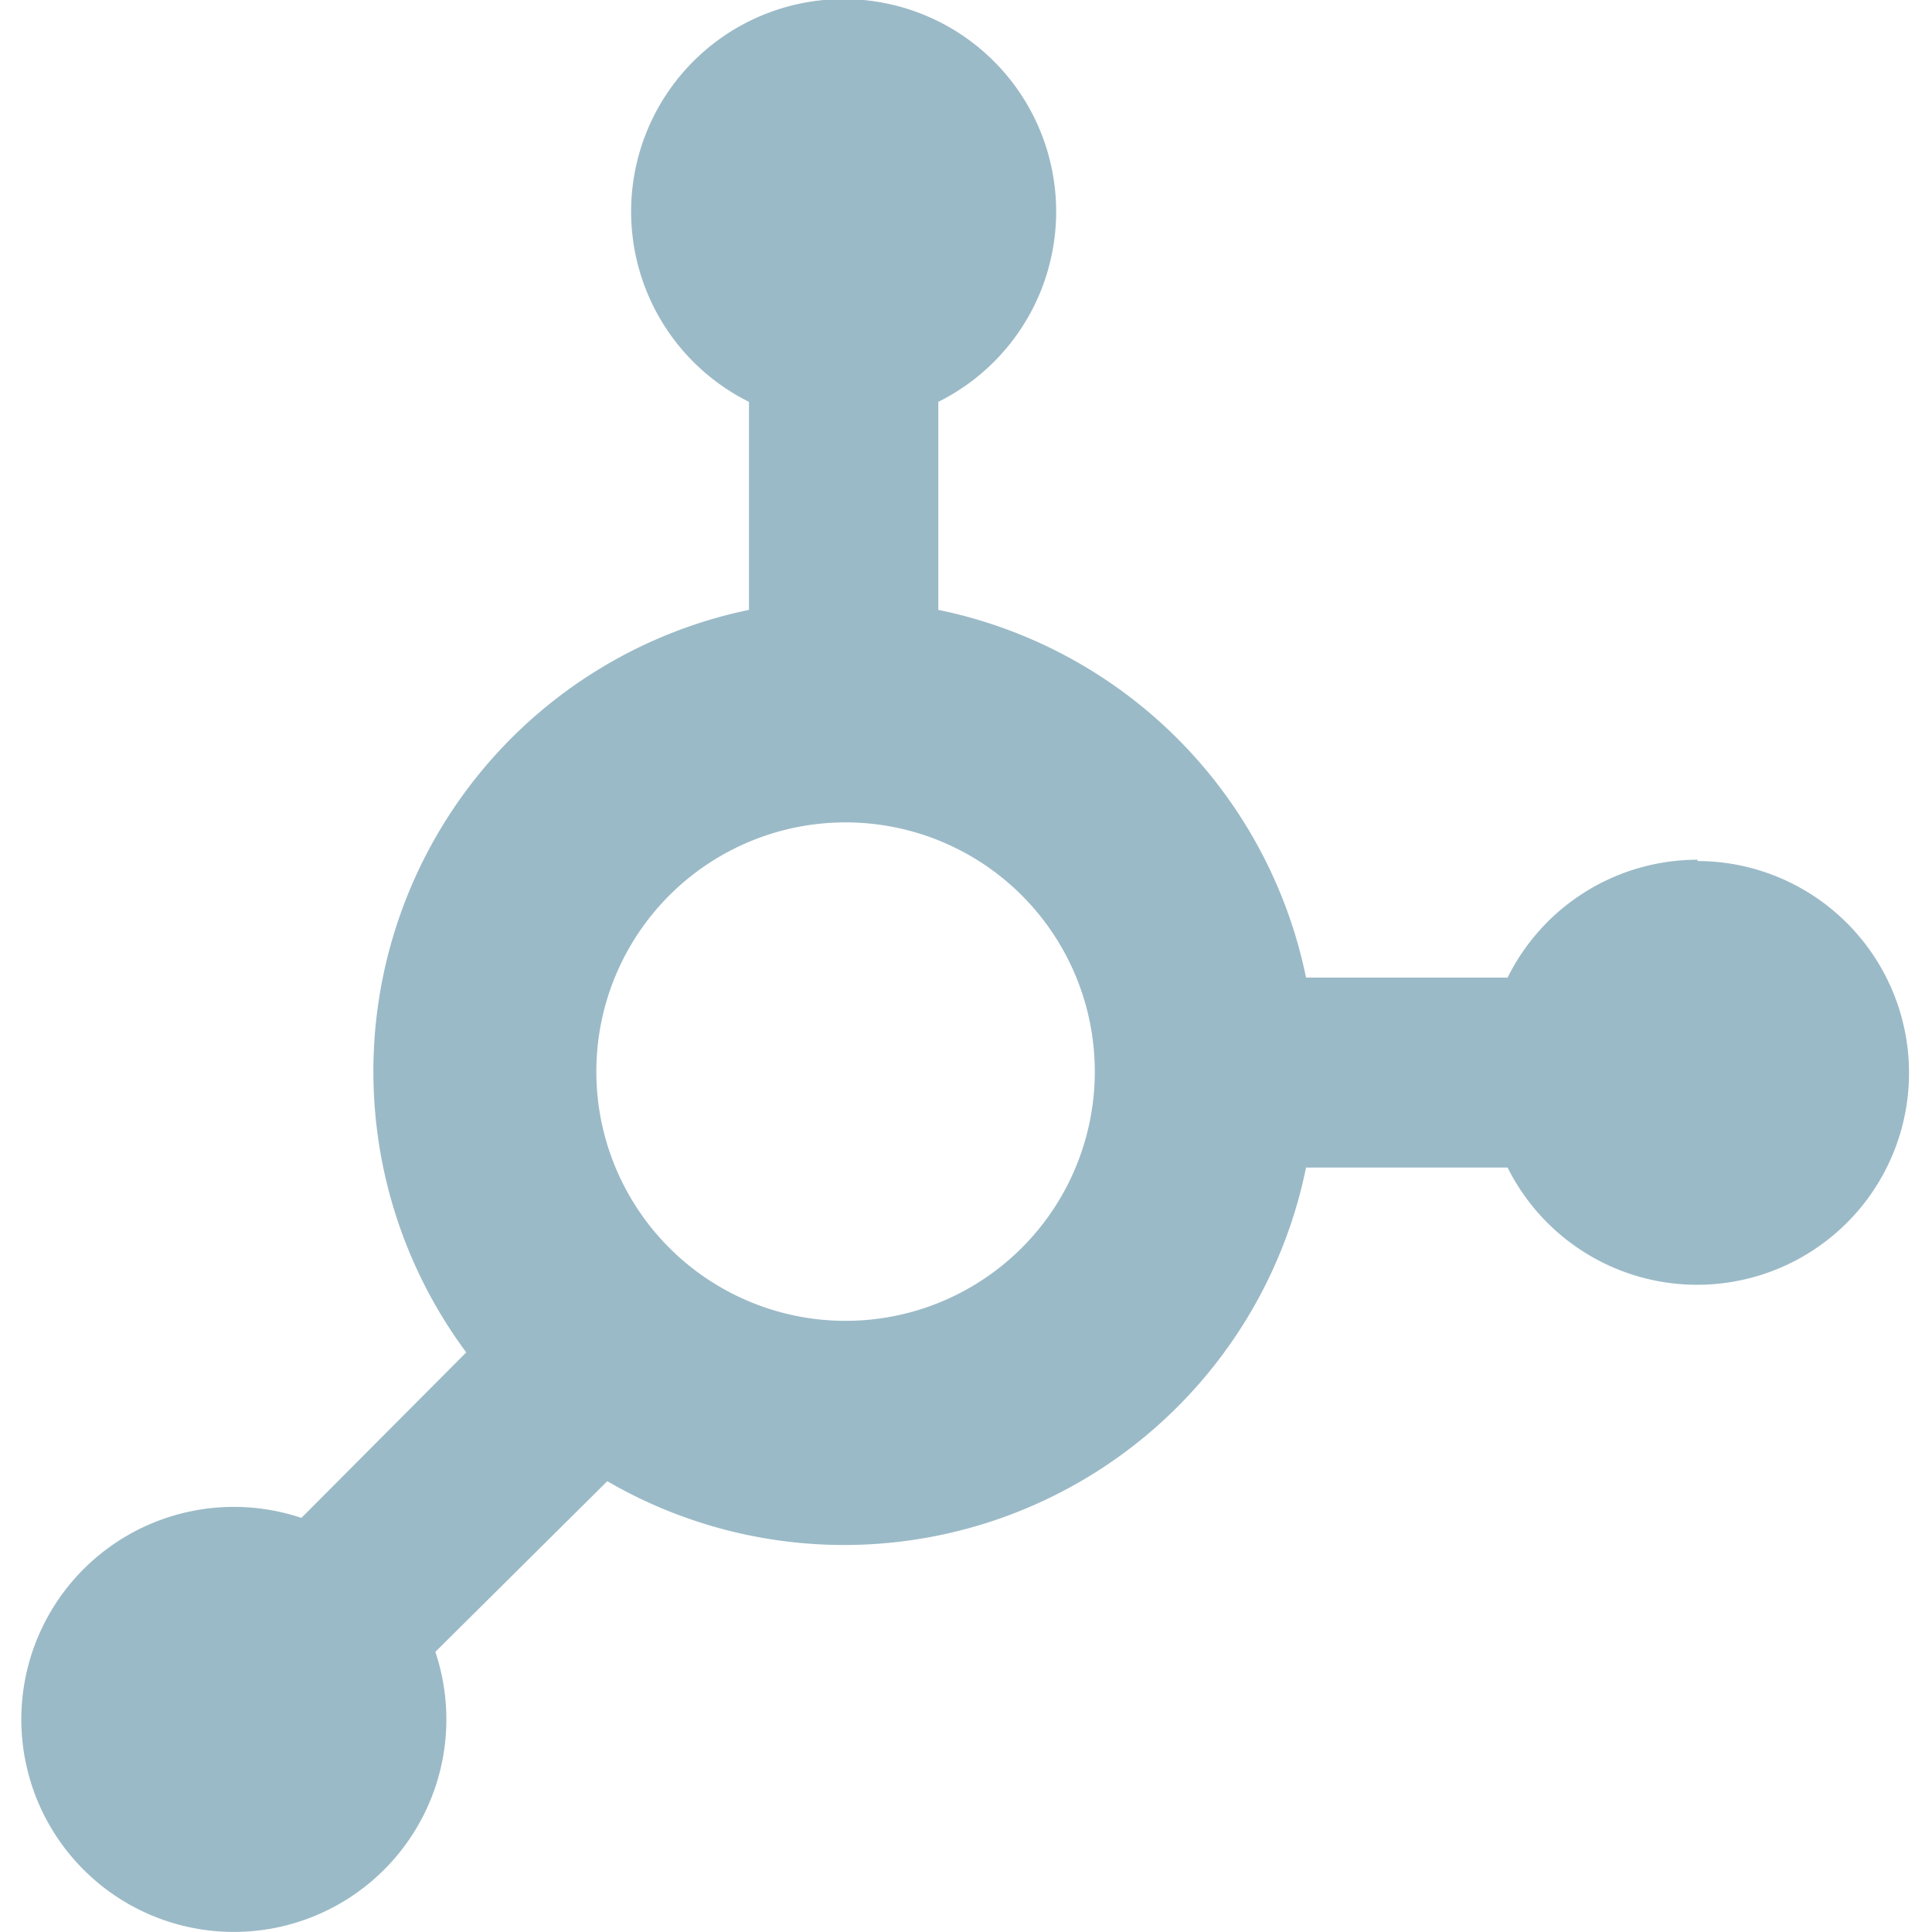 <svg id="all" xmlns="http://www.w3.org/2000/svg" width="30" height="30" viewBox="0 0 30 30">
  <title>solution</title>
  <path d="M26.36,13.35a3.29,3.29,0,0,0-2.95,1.83H20.28a7.33,7.33,0,0,0-5.71-5.71V6.24a3.3,3.3,0,1,0-2.94,0V9.47A7.32,7.32,0,0,0,7.24,21L4.68,23.57a3.3,3.3,0,1,0,2.08,2.08L9.43,23a7.32,7.32,0,0,0,10.85-4.87h3.13a3.29,3.29,0,1,0,2.95-4.76ZM13.11,20.51A3.87,3.87,0,1,1,17,16.64,3.87,3.87,0,0,1,13.11,20.51Z" style="fill: #9bbac7"/>
</svg>
